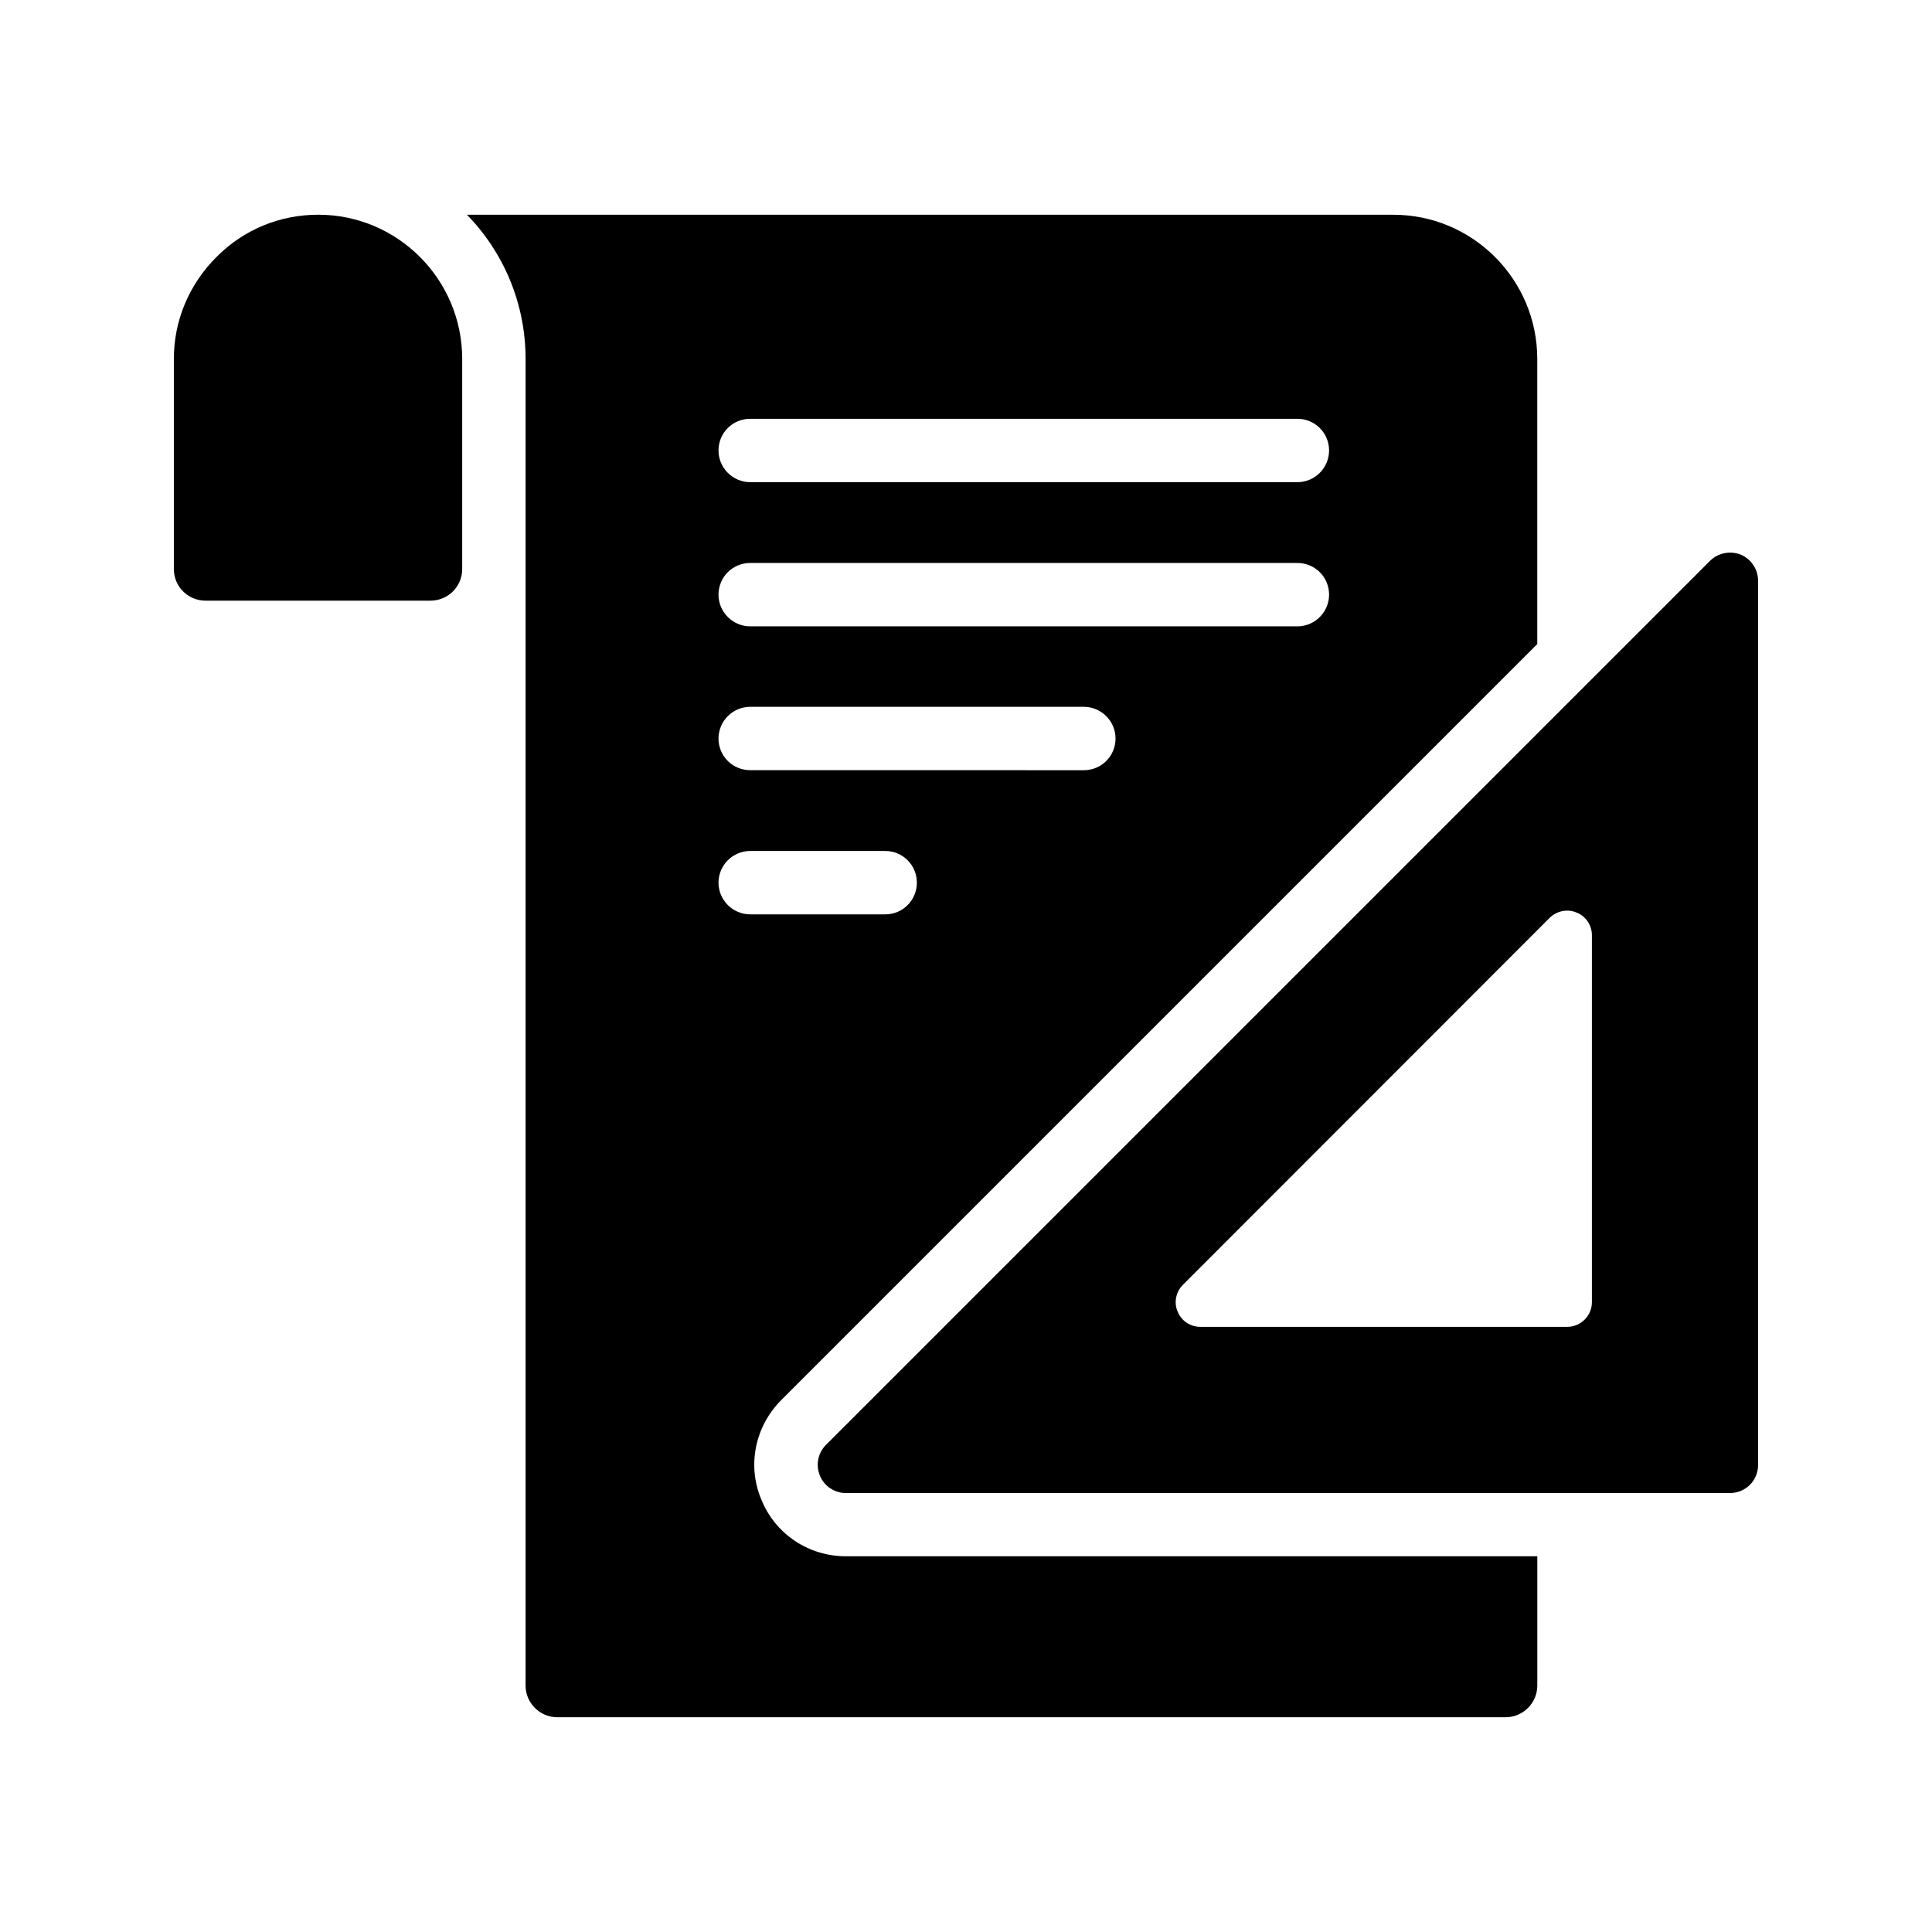 <?xml version="1.0" encoding="UTF-8"?>
<!-- Uploaded to: ICON Repo, www.iconrepo.com, Generator: ICON Repo Mixer Tools -->
<svg fill="#000000" width="800px" height="800px" version="1.1" viewBox="144 144 512 512" xmlns="http://www.w3.org/2000/svg">
 <g>
  <path d="m258.09 303.18c4.617 0 8.398-3.695 8.398-8.398v-55.672c0-21.074-17.129-38.207-38.121-38.207-10.246 0-19.816 3.945-27.039 11.25-7.223 7.227-11.254 16.797-11.254 26.957v55.672c0 4.703 3.777 8.398 8.398 8.398z"/>
  <path d="m605.34 290.99c-2.852-1.125-6.078-0.449-8.18 1.652l-234.28 234.28c-2.102 2.102-2.777 5.328-1.574 8.18 1.125 2.777 3.902 4.578 6.902 4.578h234.2c4.207-0.004 7.508-3.305 7.508-7.508v-234.2c0-3.078-1.801-5.781-4.578-6.981zm-39.469 198.1c0 3.594-2.941 6.535-6.535 6.535h-97.242c-2.613 0-5.031-1.57-6.012-4.051-1.047-2.418-0.457-5.227 1.438-7.121l97.176-97.238c1.895-1.828 4.707-2.418 7.125-1.371 2.484 0.98 4.051 3.398 4.051 6.012z"/>
  <path d="m551.39 314.69v-75.57c0-21.074-17.129-38.207-38.121-38.207h-245.52c9.656 9.906 15.535 23.426 15.535 38.207v351.57c0 4.617 3.777 8.398 8.398 8.398h251.32c4.617 0 8.398-3.777 8.398-8.398v-34.258l-183.22-0.004c-9.906 0-18.727-5.879-22.418-15.031-3.777-8.902-1.762-19.312 5.289-26.367zm-208.58-59.703h145.01c4.617 0 8.398 3.695 8.398 8.398 0 4.617-3.777 8.398-8.398 8.398l-145.01-0.004c-4.617 0-8.398-3.777-8.398-8.398 0-4.699 3.781-8.395 8.398-8.395zm0 38.207h145.01c4.617 0 8.398 3.695 8.398 8.398 0 4.617-3.777 8.398-8.398 8.398l-145.01-0.004c-4.617 0-8.398-3.777-8.398-8.398 0-4.699 3.781-8.395 8.398-8.395zm0 38.121h88.418c4.617 0 8.398 3.777 8.398 8.398 0 4.703-3.777 8.398-8.398 8.398l-88.418-0.004c-4.617 0-8.398-3.695-8.398-8.398 0-4.617 3.781-8.395 8.398-8.395zm0 55c-4.617 0-8.398-3.777-8.398-8.398 0-4.617 3.777-8.398 8.398-8.398h35.77c4.703 0 8.398 3.777 8.398 8.398 0 4.617-3.695 8.398-8.398 8.398z"/>
 </g>
</svg>